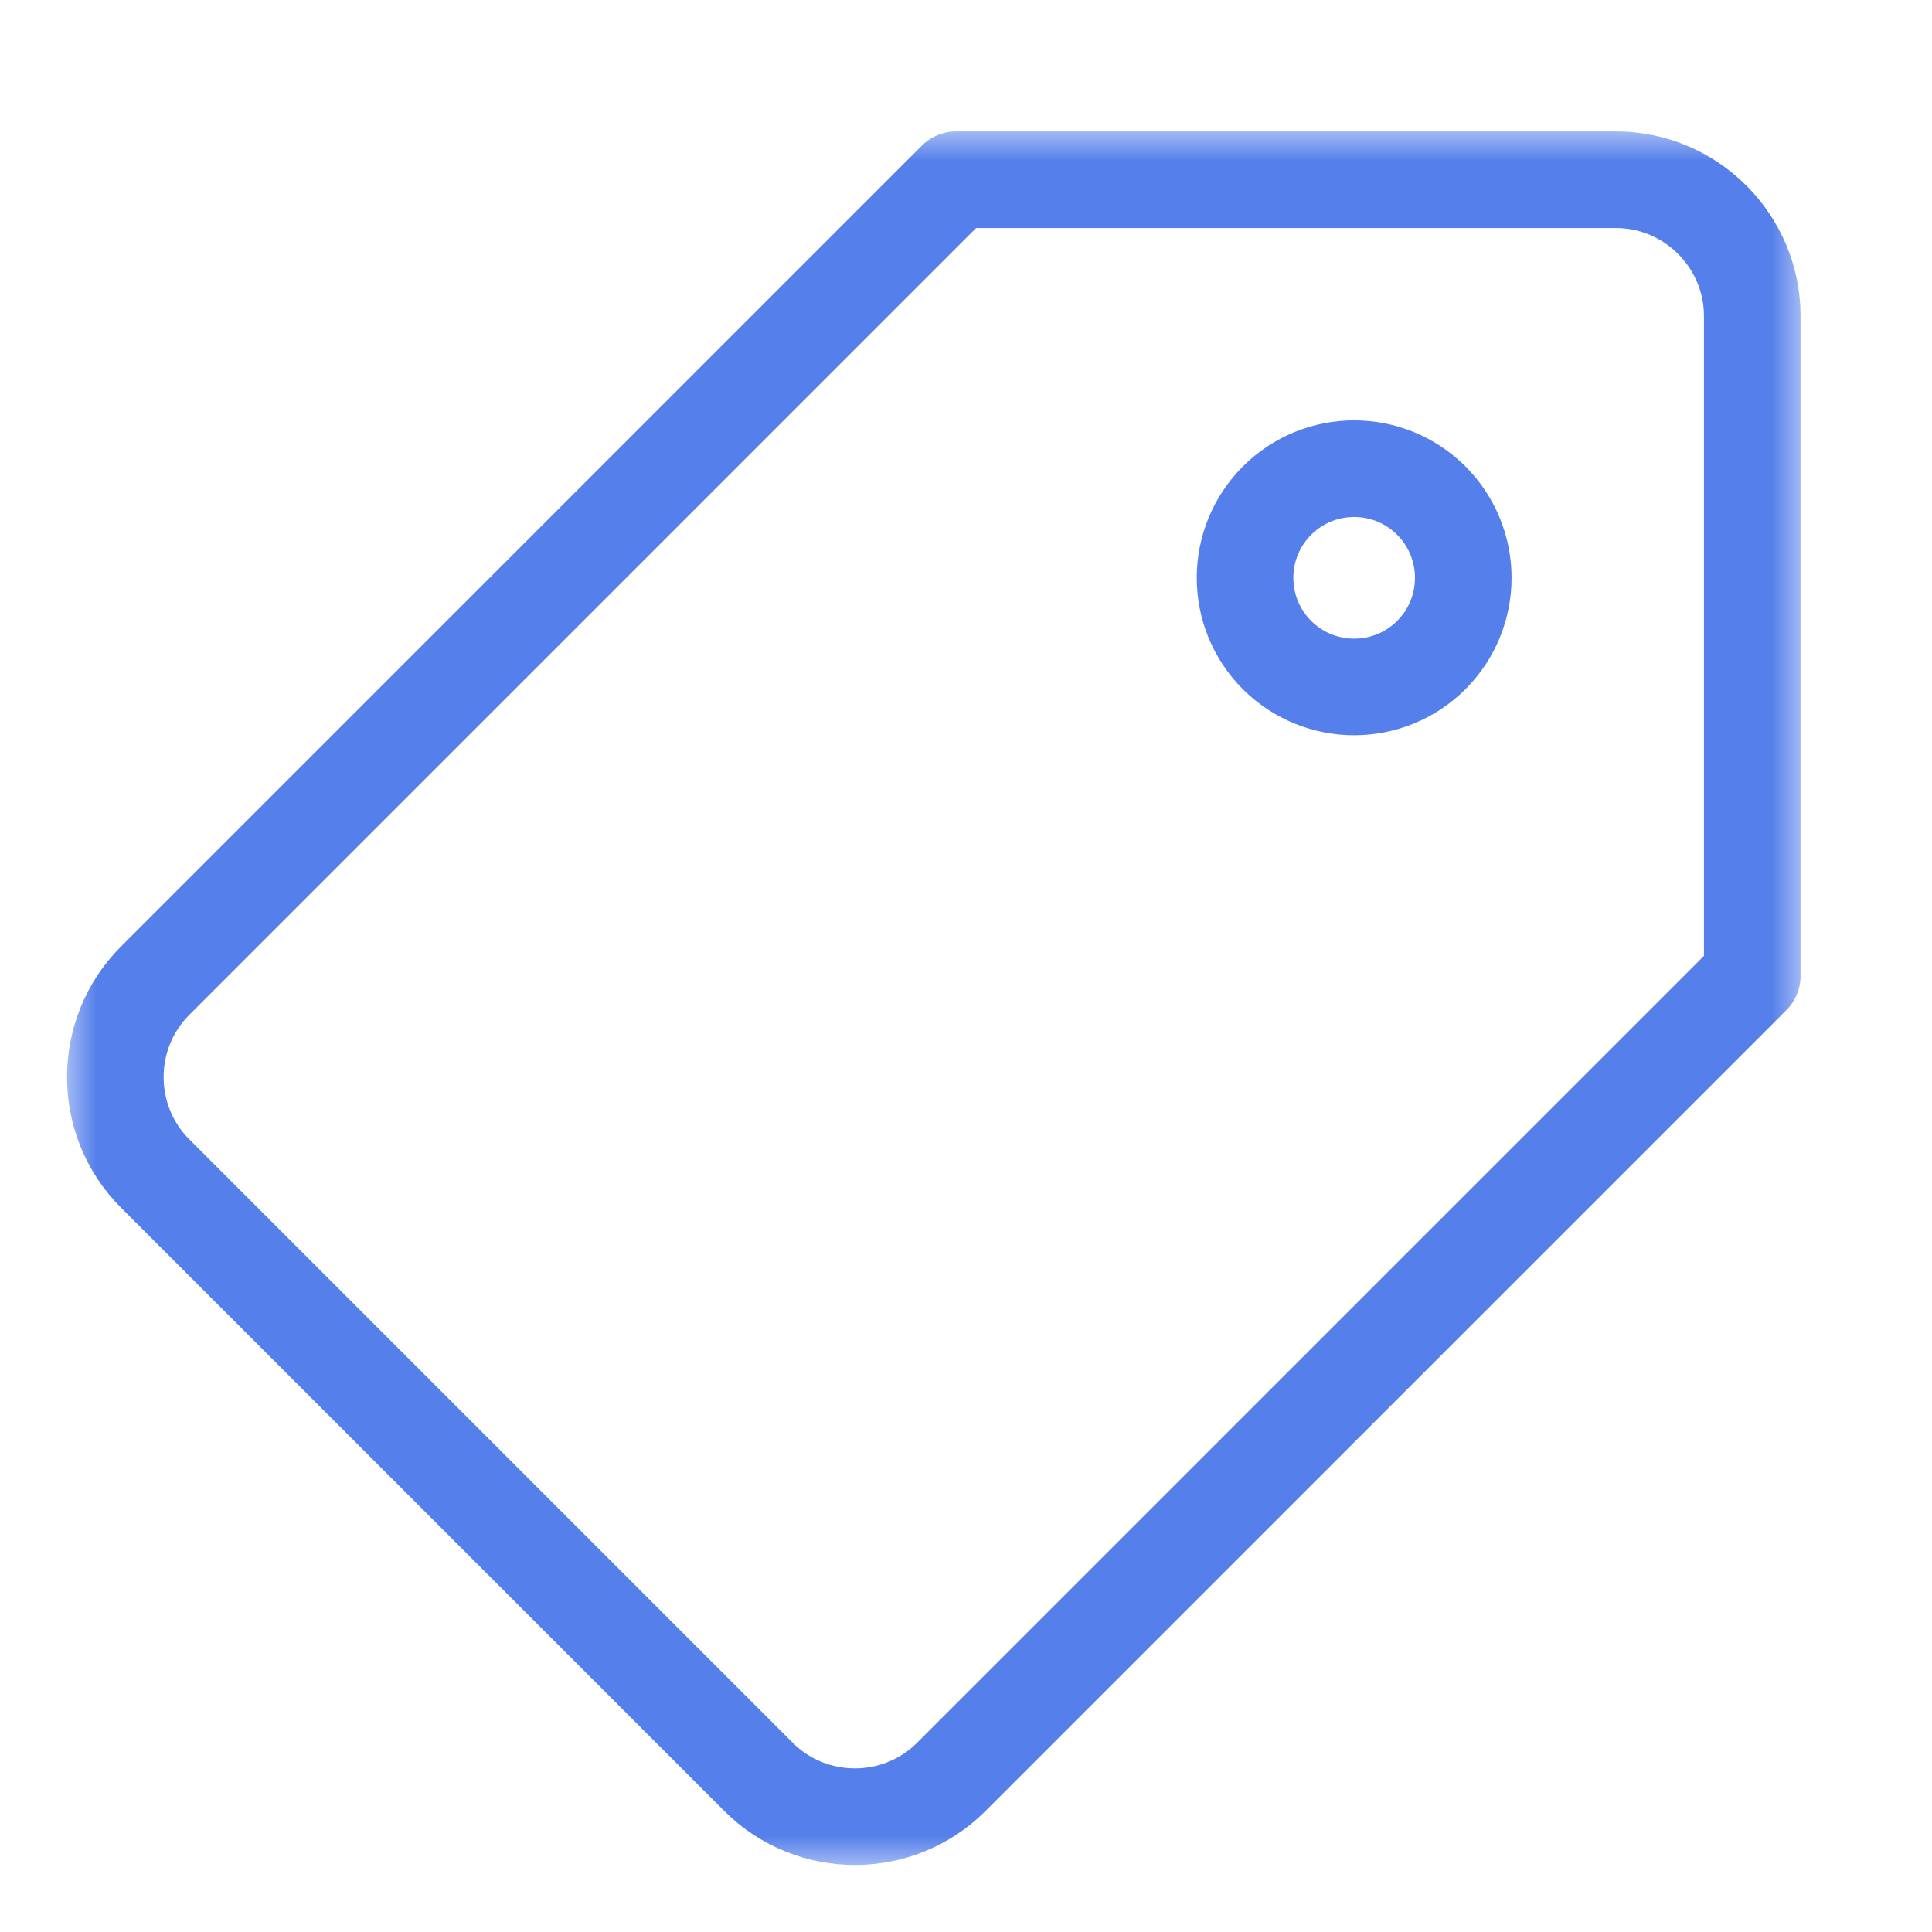 <svg width="30" height="30" viewBox="0 0 30 30" fill="none" xmlns="http://www.w3.org/2000/svg">
<mask id="mask0_41_75" style="mask-type:luminance" maskUnits="userSpaceOnUse" x="1" y="2" width="27" height="28">
<path d="M27.25 28.25V2.75H1.75V28.25H27.25Z" fill="white" stroke="white" stroke-width="1.5"/>
</mask>
<g mask="url(#mask0_41_75)">
<path d="M25.093 2.791H14.846L2.408 15.229C1.585 16.052 1.585 17.398 2.408 18.221L11.779 27.592C12.602 28.415 13.948 28.415 14.771 27.592L27.209 15.154L27.209 4.907C27.209 3.743 26.257 2.791 25.093 2.791Z" stroke="#557FEA" stroke-width="1.5" stroke-miterlimit="10" stroke-linecap="round" stroke-linejoin="round"/>
<path d="M22.226 10.171C21.564 10.832 20.491 10.832 19.829 10.171C19.168 9.509 19.168 8.436 19.829 7.774C20.491 7.112 21.564 7.112 22.226 7.774C22.887 8.436 22.887 9.509 22.226 10.171Z" stroke="#557FEA" stroke-width="1.5" stroke-miterlimit="10" stroke-linecap="round" stroke-linejoin="round"/>
</g>
</svg>
